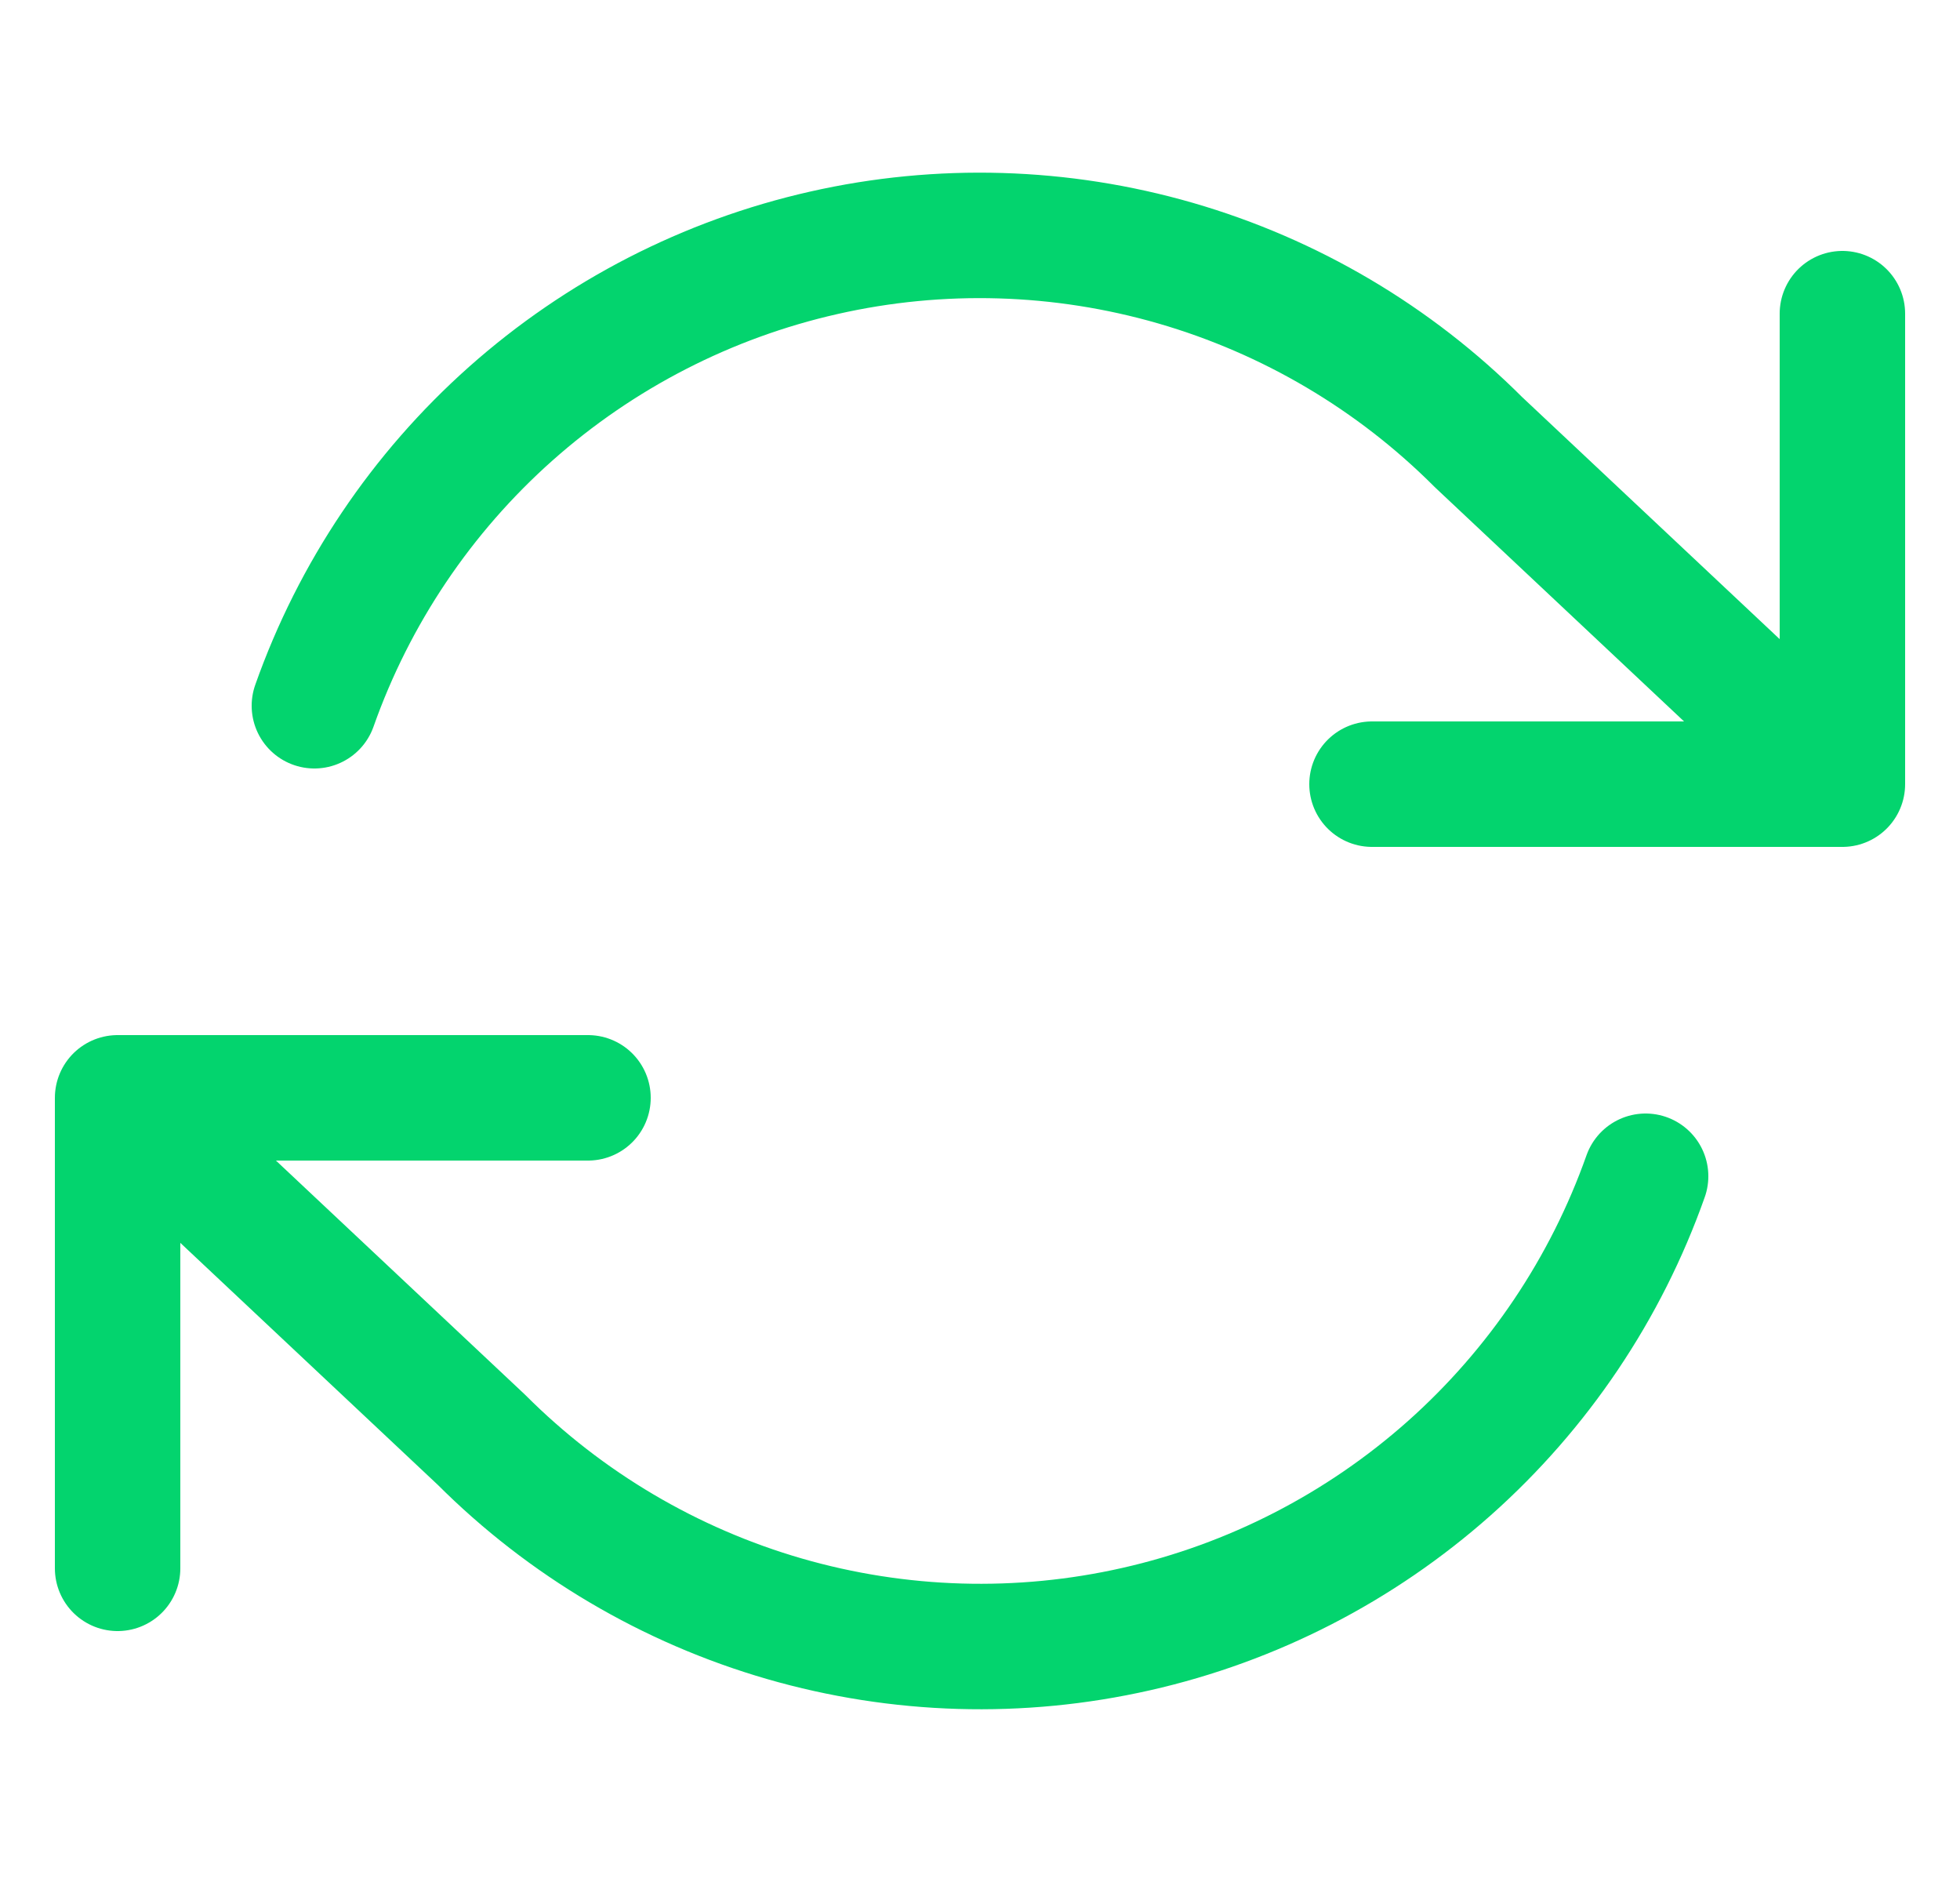 <svg width="25" height="24" viewBox="0 0 25 24" fill="none" xmlns="http://www.w3.org/2000/svg">
  <g clip-path="url(#clip0_169_1040)">
    <path d="M23.5 4V10M23.5 10H17.5M23.5 10L18.86 5.64C17.785 4.564 16.456 3.779 14.995 3.356C13.535 2.934 11.991 2.888 10.508 3.224C9.025 3.559 7.652 4.265 6.515 5.275C5.379 6.285 4.517 7.566 4.01 9M1.5 20V14M1.5 14H7.5M1.5 14L6.14 18.36C7.215 19.435 8.544 20.22 10.005 20.643C11.465 21.065 13.009 21.111 14.492 20.775C15.975 20.44 17.348 19.734 18.485 18.724C19.621 17.714 20.483 16.433 20.99 15" stroke="#03D46E" stroke-width="1.6" stroke-linecap="round" stroke-linejoin="round"/>
  </g>
  <defs>
    <clipPath id="clip0_169_1040">
      <rect width="24" height="24" fill="white" transform="translate(0.5)"/>
    </clipPath>
  </defs>
</svg>